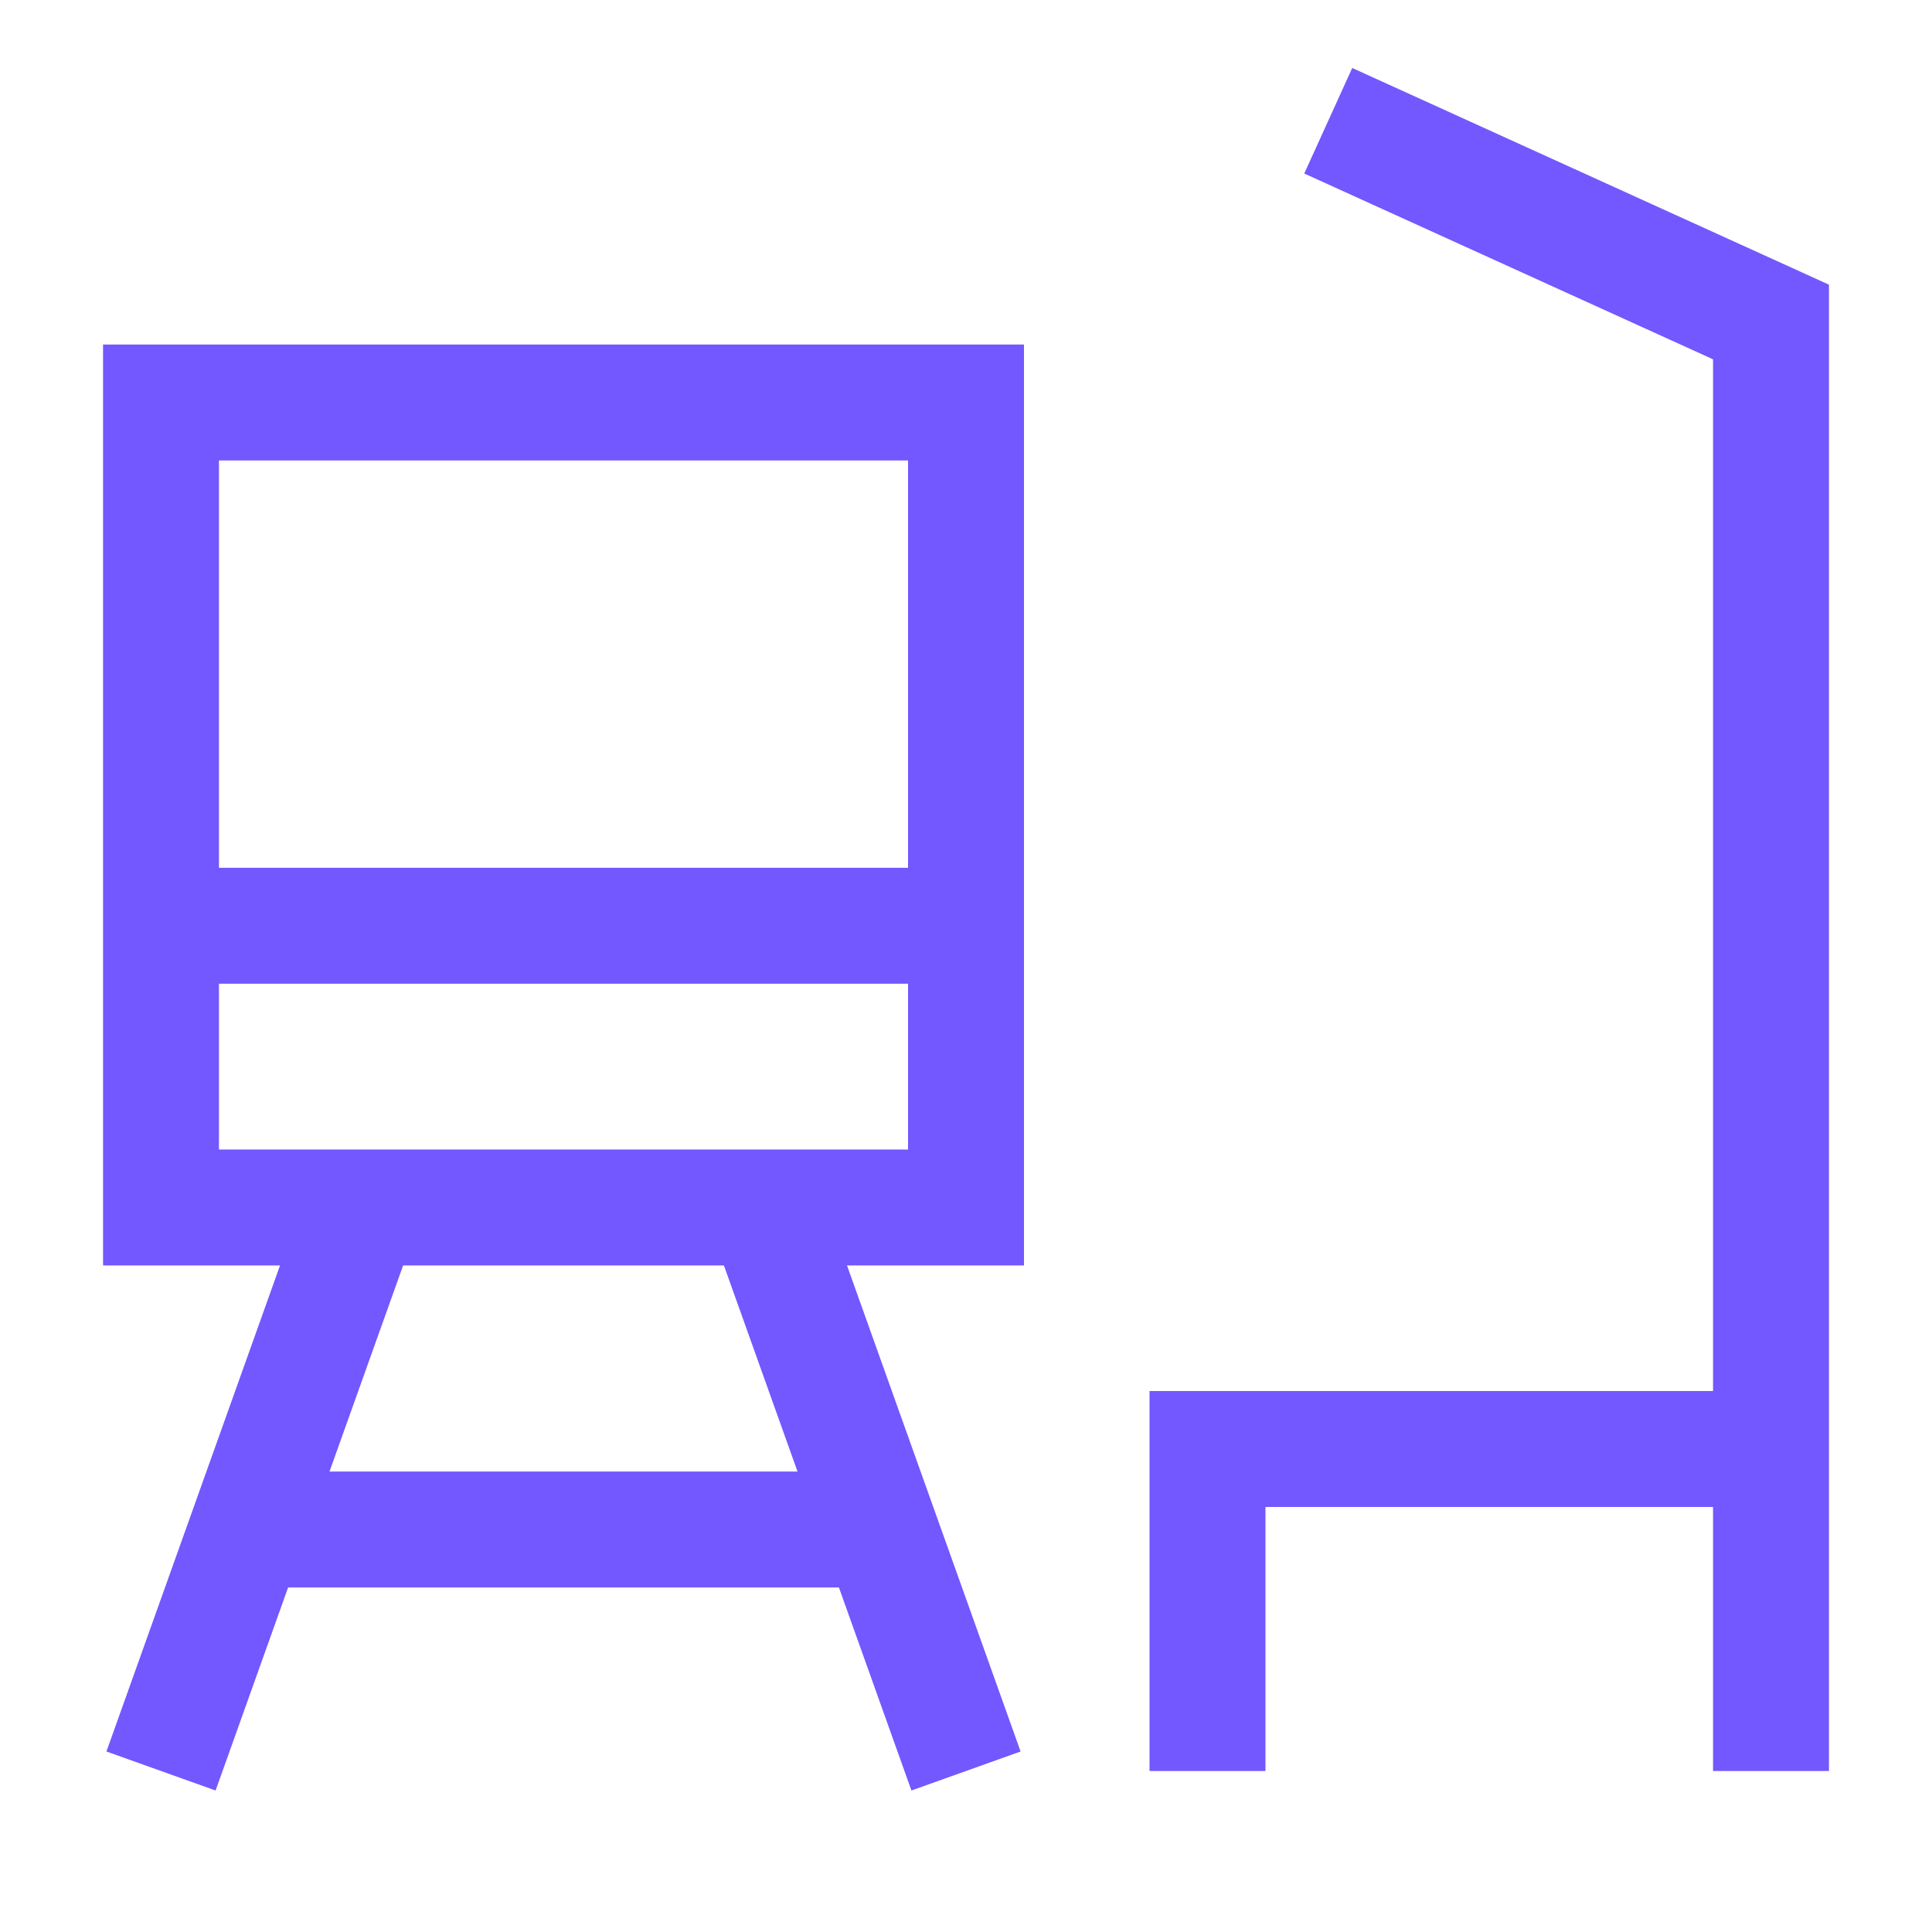 <svg width="200" height="200" viewBox="0 0 200 200" fill="none" xmlns="http://www.w3.org/2000/svg">
<path d="M16.668 124.999V41.666H100.001V124.999H16.668Z" stroke="#7357FF" stroke-width="12"/>
<path d="M16.668 95.834H100.001" stroke="#7357FF" stroke-width="12"/>
<path d="M37.501 125L16.668 183.333" stroke="#7357FF" stroke-width="12"/>
<path d="M79.168 125L100.001 183.333" stroke="#7357FF" stroke-width="12"/>
<path d="M25.602 158.334H91.077" stroke="#7357FF" stroke-width="12"/>
<path d="M125 183.333V150H183.333" stroke="#7357FF" stroke-width="12"/>
<path d="M183.333 183.333V33.333L137.5 12.5" stroke="#7357FF" stroke-width="12"/>
</svg>
